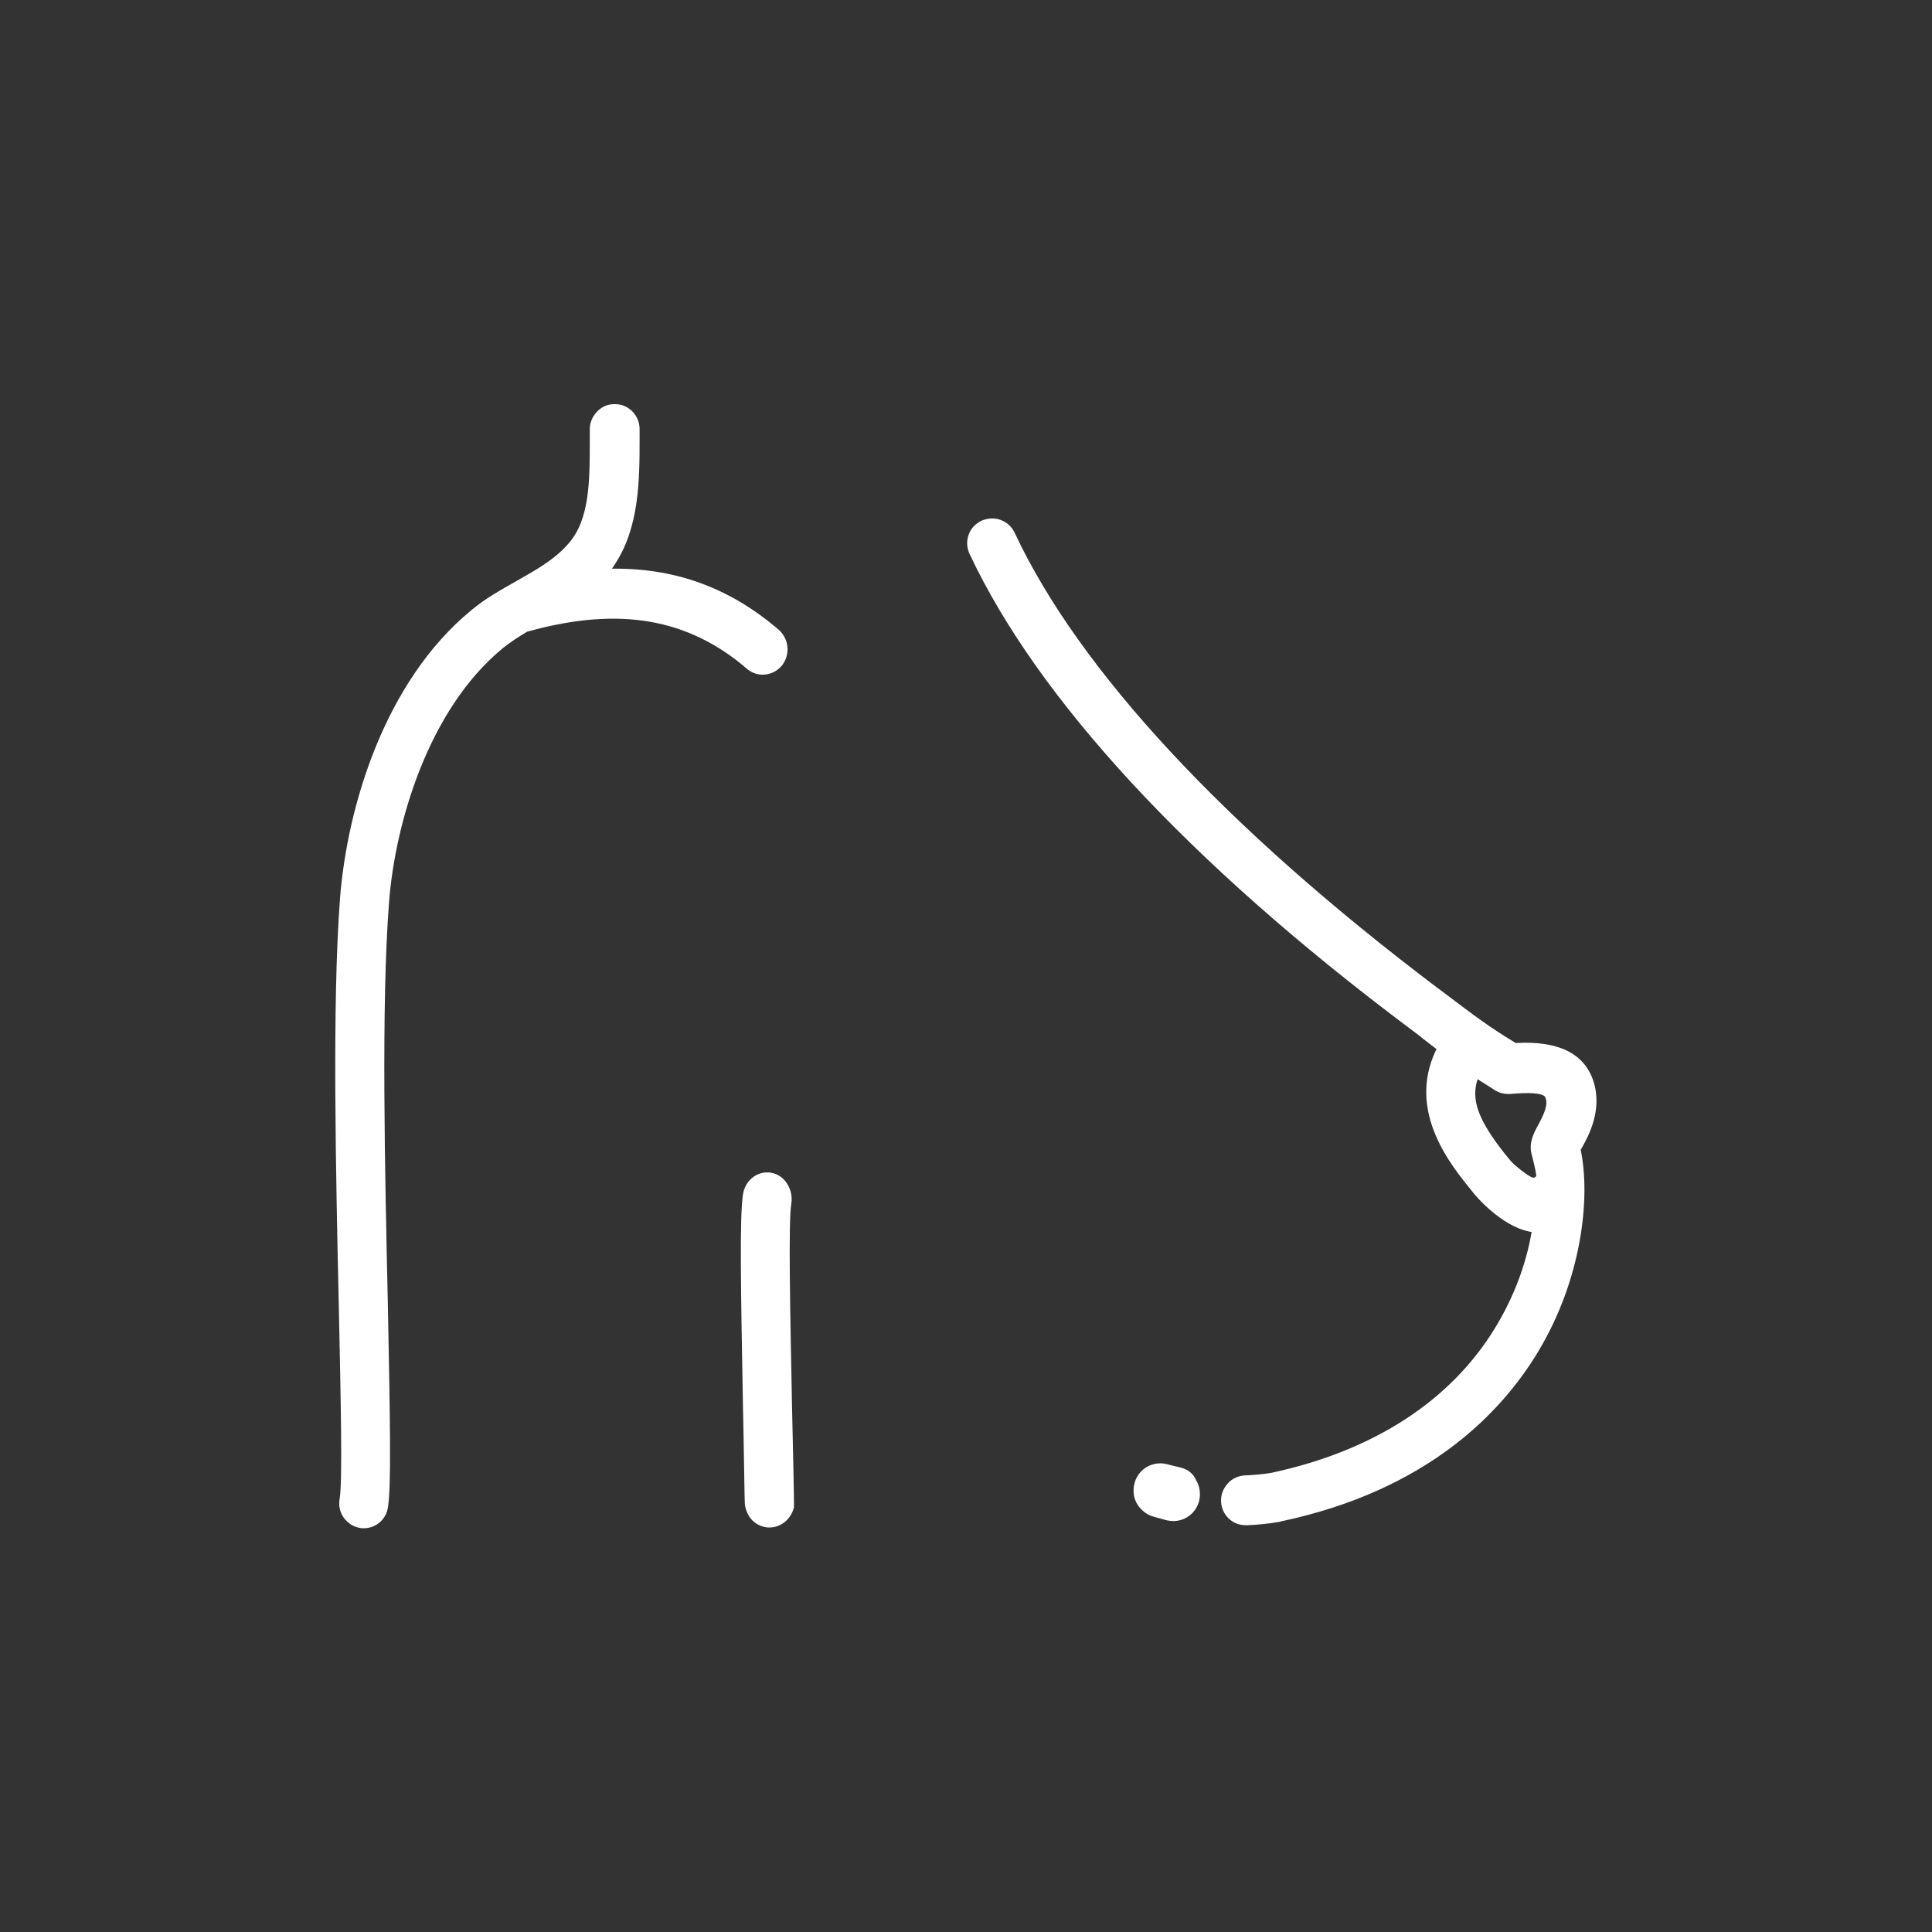 <?xml version="1.0" encoding="utf-8"?>
<!-- Generator: Adobe Illustrator 26.3.1, SVG Export Plug-In . SVG Version: 6.00 Build 0)  -->
<svg version="1.1" id="Ebene_1" xmlns="http://www.w3.org/2000/svg" xmlns:xlink="http://www.w3.org/1999/xlink" x="0px" y="0px"
	 viewBox="0 0 512 512" enable-background="new 0 0 512 512" xml:space="preserve">
<rect x="0" y="0" width="512" height="512" fill="#333333" stroke="none"/>
<path fill="#ffffff" d="M317,392.3c1,1.7,1.2,3.5,0.8,5.4c-0.8,3.2-3.6,5.4-6.9,5.4c-0.5,0-1.1-0.1-1.7-0.2
	c-1.3-0.4-2.7-0.7-3.9-1.1c-1.8-0.6-3.2-1.9-4.1-3.5c-0.9-1.7-1-3.5-0.5-5.4c0.9-3.1,3.7-5.1,6.8-5.1c0.7,0,1.3,0.1,2.1,0.3
	c1,0.3,2.1,0.5,3.2,0.8C314.6,389.3,316.2,390.4,317,392.3z M418.9,304.7c2.7,12.9,0.2,34.6-11.4,53.7
	c-9.6,15.9-29.2,36.6-68.1,44.8c-0.1,0.1-0.2,0.1-0.3,0.1c-2.9,0.5-5.8,0.8-8.7,0.9c-0.1,0-0.2,0-0.3,0c-3.5,0-6.3-2.7-6.5-6.2
	c-0.1-1.8,0.5-3.4,1.7-4.8c1.1-1.3,2.8-2.1,4.6-2.2c2.3-0.1,4.8-0.3,7.1-0.7c27-5.8,47.6-19.1,59.4-38.7c4.6-7.6,7.9-16.1,9.4-24.6
	l0.1-0.5l-0.5-0.1c-7.5-1.4-14.5-9.6-15.2-10.6c-5.6-6.9-17.4-21.1-9.7-37.4l0.2-0.4l-0.3-0.2c-1.1-0.8-2.3-1.8-3.5-2.7l-0.7-0.6
	c-1-0.7-2.1-1.6-3.2-2.4C315,228.6,275,185.3,256.9,146.7c-0.7-1.6-0.8-3.3-0.2-5c0.6-1.7,1.9-3,3.4-3.7c0.9-0.4,1.9-0.6,2.8-0.6
	c0.8,0,1.6,0.1,2.3,0.4c1.7,0.6,3,1.9,3.7,3.4c17.1,36.5,55.8,78.1,111.9,120.5c1.4,1,2.8,2.1,4,3c5.6,4.2,9.6,7.3,16.7,11.6
	l0.1,0.1h0.2c11.3-0.6,18.1,2.8,20.5,10.2c2.4,7.6-1.3,14.4-3.1,17.6l-0.1,0.2L418.9,304.7z M409.5,290.8v-0.1l-0.1-0.1
	c-0.4-0.5-2.1-1.2-7.8-0.8c-1.8,0.2-3.4,0.3-5.3-0.8c-1.4-0.9-2.8-1.8-4.1-2.6l-0.6-0.4l-0.2,0.6c-1.6,5.6,1,11.5,8.9,21
	c0.7,0.9,4.8,4.3,6,4.5c0.1,0,0.1,0,0.1,0c0.3,0,0.4-0.1,0.5-0.2l0.2-0.2v-0.3c-0.1-1.3-1-4.7-1.2-5.5c-0.8-3,0.5-5.5,1.7-7.7l0,0
	C408.8,295.9,410.5,292.9,409.5,290.8z M206.6,167.1c-12.7-11-26.9-16.4-43.5-16.4h-0.9l0.5-0.8c6.7-9.8,6.8-22.5,6.8-33.5v-2.7
	c0-3.6-2.9-6.6-6.5-6.6c0,0,0,0-0.1,0c-1.8,0-3.3,0.6-4.6,1.9c-1.2,1.2-2,2.9-2,4.7c0,0.9,0,1.9,0,2.8c0,10.9,0,21.1-5.6,27.5
	c-3.7,4.3-8.6,7-13.7,9.9c-4,2.3-8.3,4.6-12.2,7.9c-22.8,18.8-32.8,51.8-34.7,76.4c-2.1,27.7-1.1,72.6-0.3,108.6
	c0.5,23.6,1,46,0.2,50.5c-0.3,1.8,0.1,3.5,1.1,4.9c1,1.4,2.5,2.4,4.2,2.7c0.4,0.1,0.7,0.1,1.1,0.1c3.2,0,5.9-2.3,6.4-5.5
	c0.9-5.6,0.6-22,0-53.1c-0.8-35.8-1.8-80.3,0.3-107.3c1.6-20.9,10.4-51,30-67.2c2.2-1.8,4.6-3.3,6.6-4.5l0.4-0.1
	c23.9-6.6,42.2-3.5,57.8,9.9c1.1,1,2.7,1.6,4.2,1.6l0,0l0,0c1.9,0,3.7-0.8,5-2.3c1.1-1.3,1.7-3,1.6-4.8
	C208.6,169.9,207.8,168.3,206.6,167.1z M209.9,372.9c-0.5-25.3-1-49.1-0.2-53.9c0.3-1.9-0.1-3.7-1.1-5.3c-1-1.6-2.5-2.6-4.2-2.9
	c-0.4-0.1-0.7-0.1-1.1-0.1c-3.2,0-5.9,2.5-6.4,5.8c-0.9,6-0.6,23.5,0,56.6c0.2,7.8,0.4,24.9,0.5,25.5c0.1,1.1,0.5,2.2,1.1,3.2
	c1,1.6,2.6,2.6,4.3,2.9c0.4,0.1,0.7,0.1,1.1,0.1c3.1,0,5.7-2.2,6.5-5.3C210.5,399.3,210.1,381.2,209.9,372.9z"/>
</svg>
